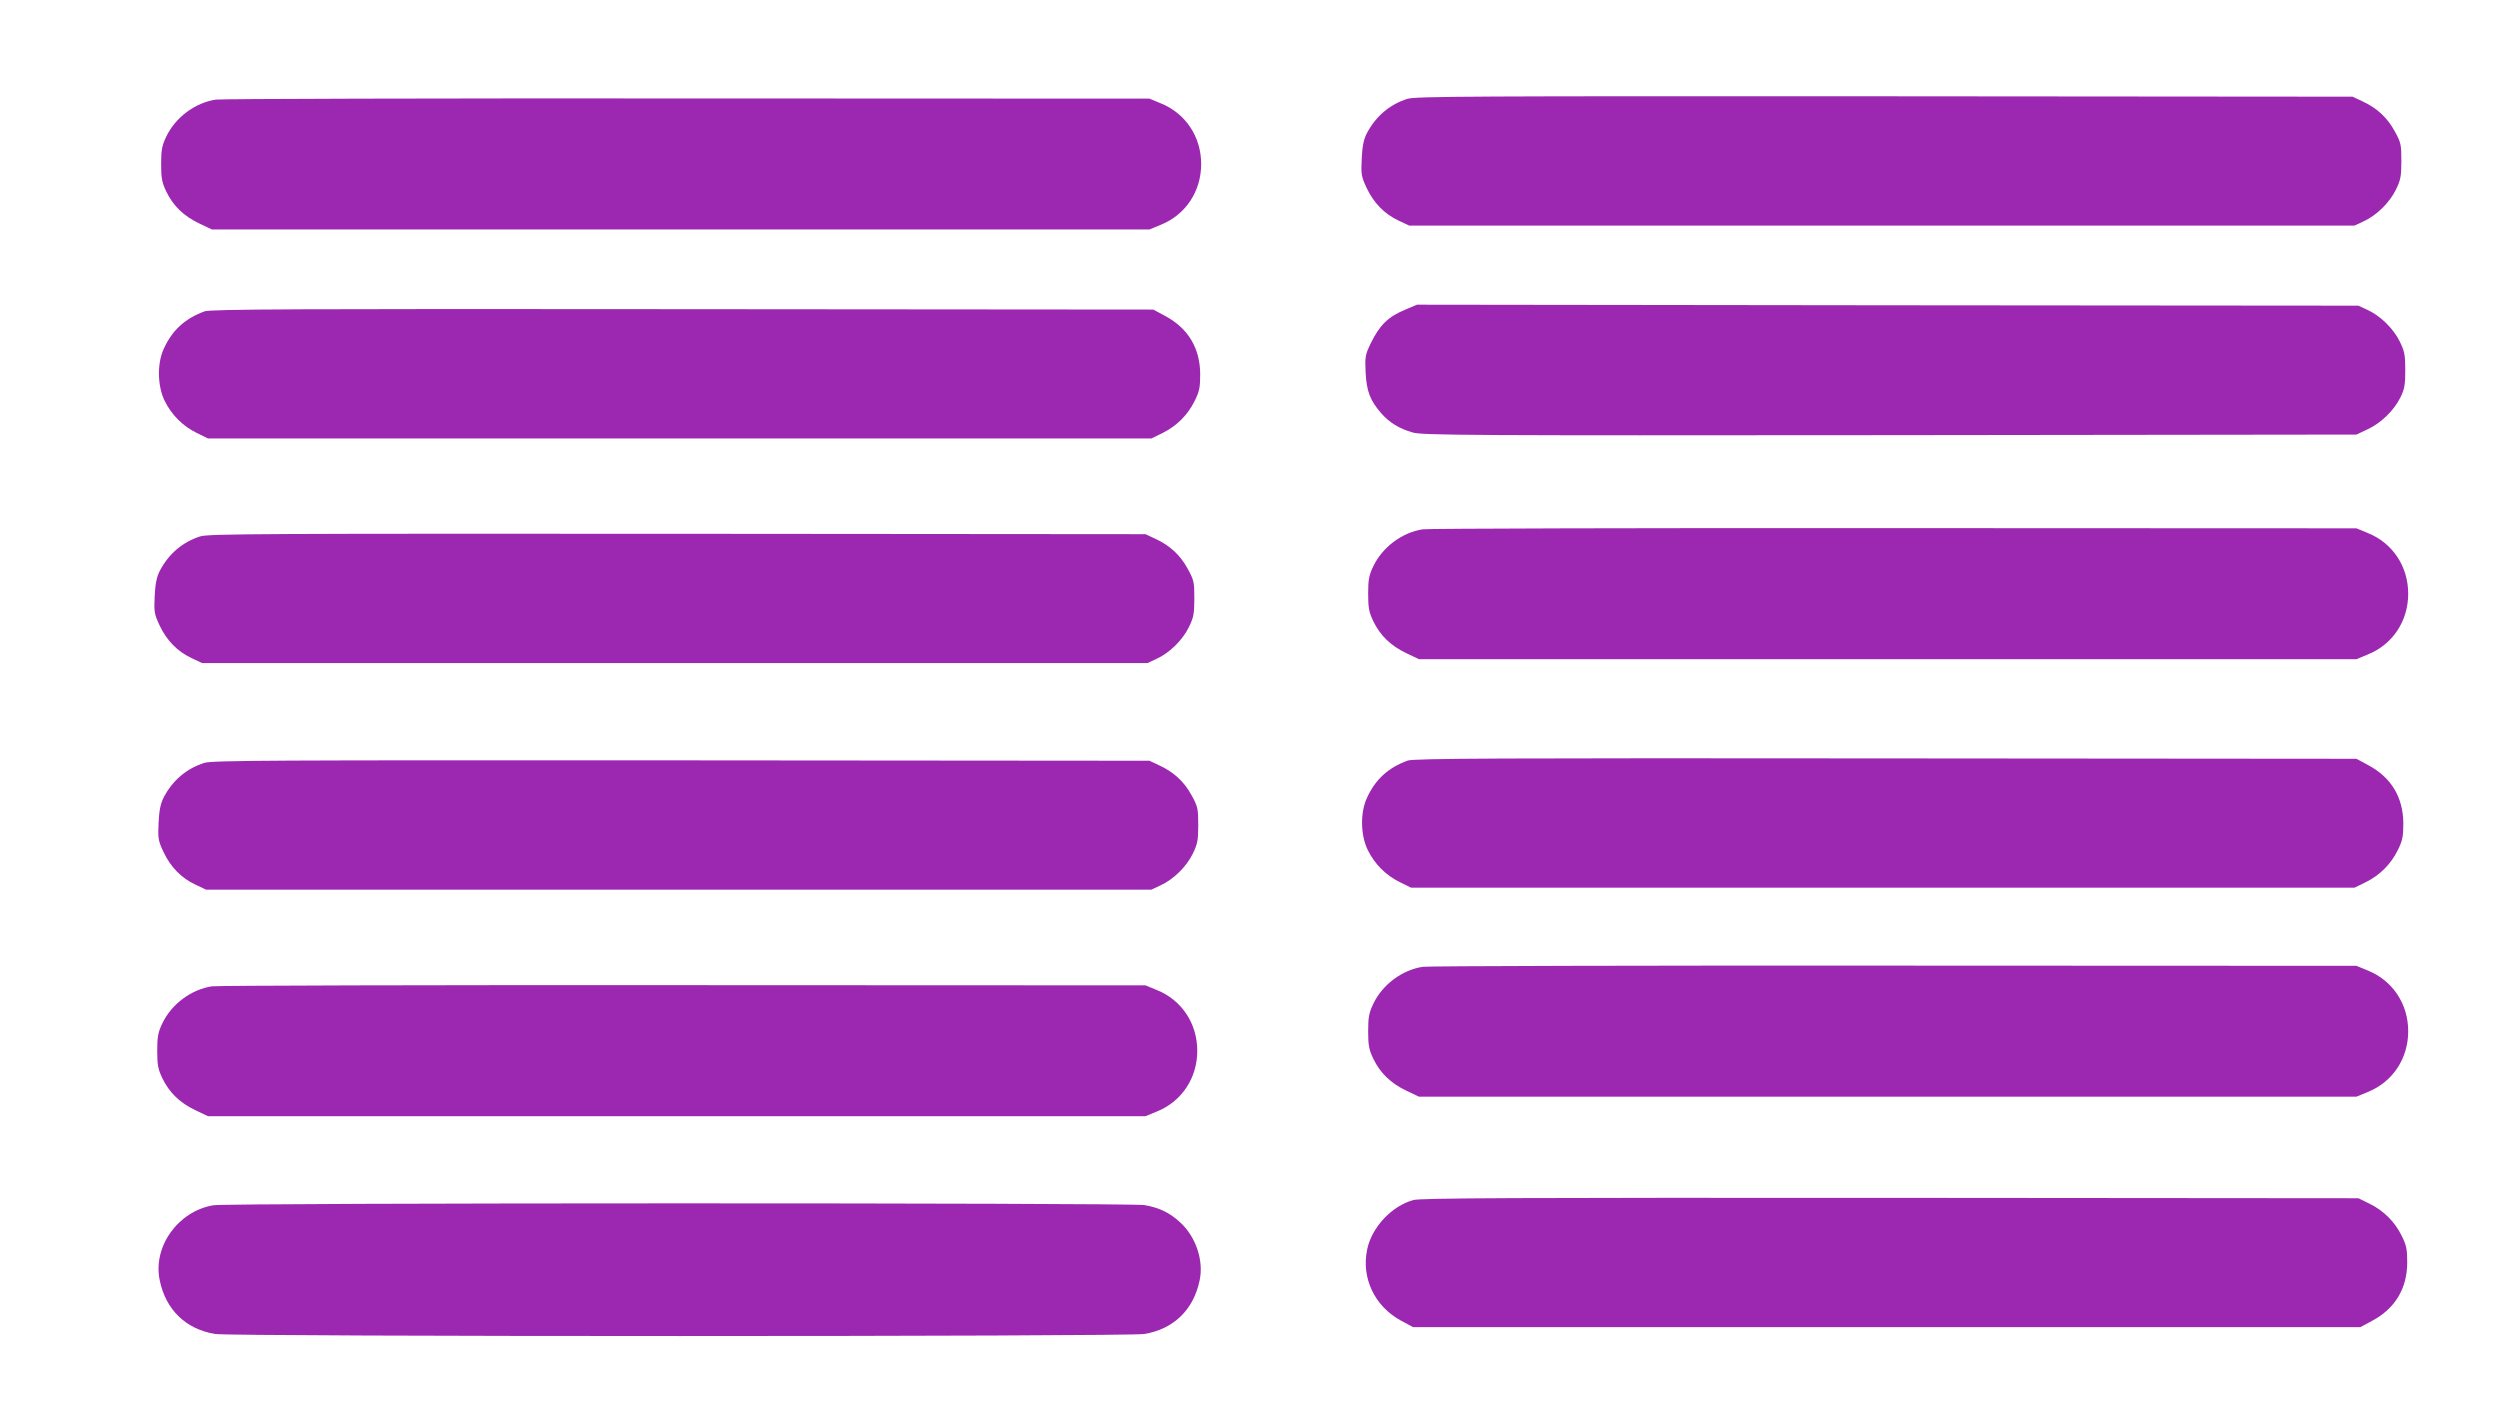 <?xml version="1.0" standalone="no"?>
<!DOCTYPE svg PUBLIC "-//W3C//DTD SVG 20010904//EN"
 "http://www.w3.org/TR/2001/REC-SVG-20010904/DTD/svg10.dtd">
<svg version="1.0" xmlns="http://www.w3.org/2000/svg"
 width="1280pt" height="720pt" viewBox="0 0 1280 720"
 preserveAspectRatio="xMidYMid meet">
<g transform="translate(0,720) scale(0.1,-0.1)"
fill="#9c27b0" stroke="none">
<path d="M7206 6694 c-91 -29 -162 -89 -208 -177 -16 -31 -23 -66 -26 -129 -4
-80 -2 -92 25 -150 37 -78 91 -133 163 -167 l55 -26 2420 0 2420 0 47 22 c66
30 133 96 165 162 24 49 28 68 28 146 0 84 -2 95 -34 153 -38 70 -92 120 -167
154 l-49 23 -2395 2 c-2106 1 -2401 0 -2444 -13z"/>
<path d="M1105 6690 c-106 -16 -207 -91 -254 -190 -22 -46 -26 -69 -26 -140 0
-71 4 -94 26 -140 35 -73 89 -126 169 -164 l65 -31 2400 0 2400 0 58 24 c127
51 207 171 207 311 0 140 -80 260 -207 311 l-58 24 -2365 1 c-1301 1 -2388 -2
-2415 -6z"/>
<path d="M7196 5615 c-88 -36 -132 -79 -178 -173 -28 -59 -30 -69 -26 -150 5
-95 23 -143 80 -208 42 -48 93 -79 160 -98 48 -15 295 -16 2443 -14 l2390 3
57 27 c69 32 135 96 168 163 21 42 25 65 25 140 0 78 -4 97 -28 146 -32 66
-99 132 -165 162 l-47 22 -2410 2 -2410 3 -59 -25z"/>
<path d="M1048 5606 c-100 -36 -167 -97 -210 -193 -34 -74 -32 -190 5 -265 35
-72 93 -130 165 -165 l57 -28 2415 0 2415 0 57 28 c72 35 130 93 165 165 24
48 28 69 28 137 -1 132 -61 233 -177 296 l-63 34 -2410 2 c-1966 2 -2417 0
-2447 -11z"/>
<path d="M7285 4490 c-106 -16 -207 -91 -254 -190 -22 -46 -26 -69 -26 -140 0
-71 4 -94 26 -140 35 -73 89 -126 169 -164 l65 -31 2400 0 2400 0 58 24 c127
51 207 171 207 311 0 140 -80 260 -207 311 l-58 24 -2365 1 c-1301 1 -2388 -2
-2415 -6z"/>
<path d="M1026 4454 c-91 -29 -162 -89 -208 -177 -16 -31 -23 -66 -26 -129 -4
-80 -2 -92 25 -150 37 -78 91 -133 163 -167 l55 -26 2420 0 2420 0 47 22 c66
30 133 96 165 162 24 49 28 68 28 146 0 84 -2 95 -34 153 -38 70 -92 120 -167
154 l-49 23 -2395 2 c-2106 1 -2401 0 -2444 -13z"/>
<path d="M7208 3306 c-100 -36 -167 -97 -210 -193 -34 -74 -32 -190 5 -265 35
-72 93 -130 165 -165 l57 -28 2415 0 2415 0 57 28 c72 35 130 93 165 165 24
48 28 69 28 137 -1 132 -61 233 -177 296 l-63 34 -2410 2 c-1966 2 -2417 0
-2447 -11z"/>
<path d="M1046 3294 c-91 -29 -162 -89 -208 -177 -16 -31 -23 -66 -26 -129 -4
-80 -2 -92 25 -150 37 -78 91 -133 163 -167 l55 -26 2420 0 2420 0 47 22 c66
30 133 96 165 162 24 49 28 68 28 146 0 84 -2 95 -34 153 -38 70 -92 120 -167
154 l-49 23 -2395 2 c-2106 1 -2401 0 -2444 -13z"/>
<path d="M7285 2250 c-106 -16 -207 -91 -254 -190 -22 -46 -26 -69 -26 -140 0
-71 4 -94 26 -140 35 -73 89 -126 169 -164 l65 -31 2400 0 2400 0 58 24 c127
51 207 171 207 311 0 140 -80 260 -207 311 l-58 24 -2365 1 c-1301 1 -2388 -2
-2415 -6z"/>
<path d="M1085 2150 c-106 -16 -207 -91 -254 -190 -22 -46 -26 -69 -26 -140 0
-71 4 -94 26 -140 35 -73 89 -126 169 -164 l65 -31 2400 0 2400 0 58 24 c127
51 207 171 207 311 0 140 -80 260 -207 311 l-58 24 -2365 1 c-1301 1 -2388 -2
-2415 -6z"/>
<path d="M7237 1056 c-111 -30 -214 -140 -237 -253 -31 -146 38 -291 172 -364
l63 -34 2425 0 2425 0 63 34 c116 63 176 164 177 296 0 68 -4 89 -28 137 -35
72 -93 130 -165 165 l-57 28 -2395 2 c-1923 1 -2404 -1 -2443 -11z"/>
<path d="M1092 1029 c-180 -30 -311 -212 -274 -385 31 -150 133 -249 283 -274
89 -14 4669 -14 4758 0 150 25 252 124 283 274 22 101 -19 223 -98 296 -56 52
-109 77 -185 90 -80 12 -4689 12 -4767 -1z"/>
</g>
</svg>
